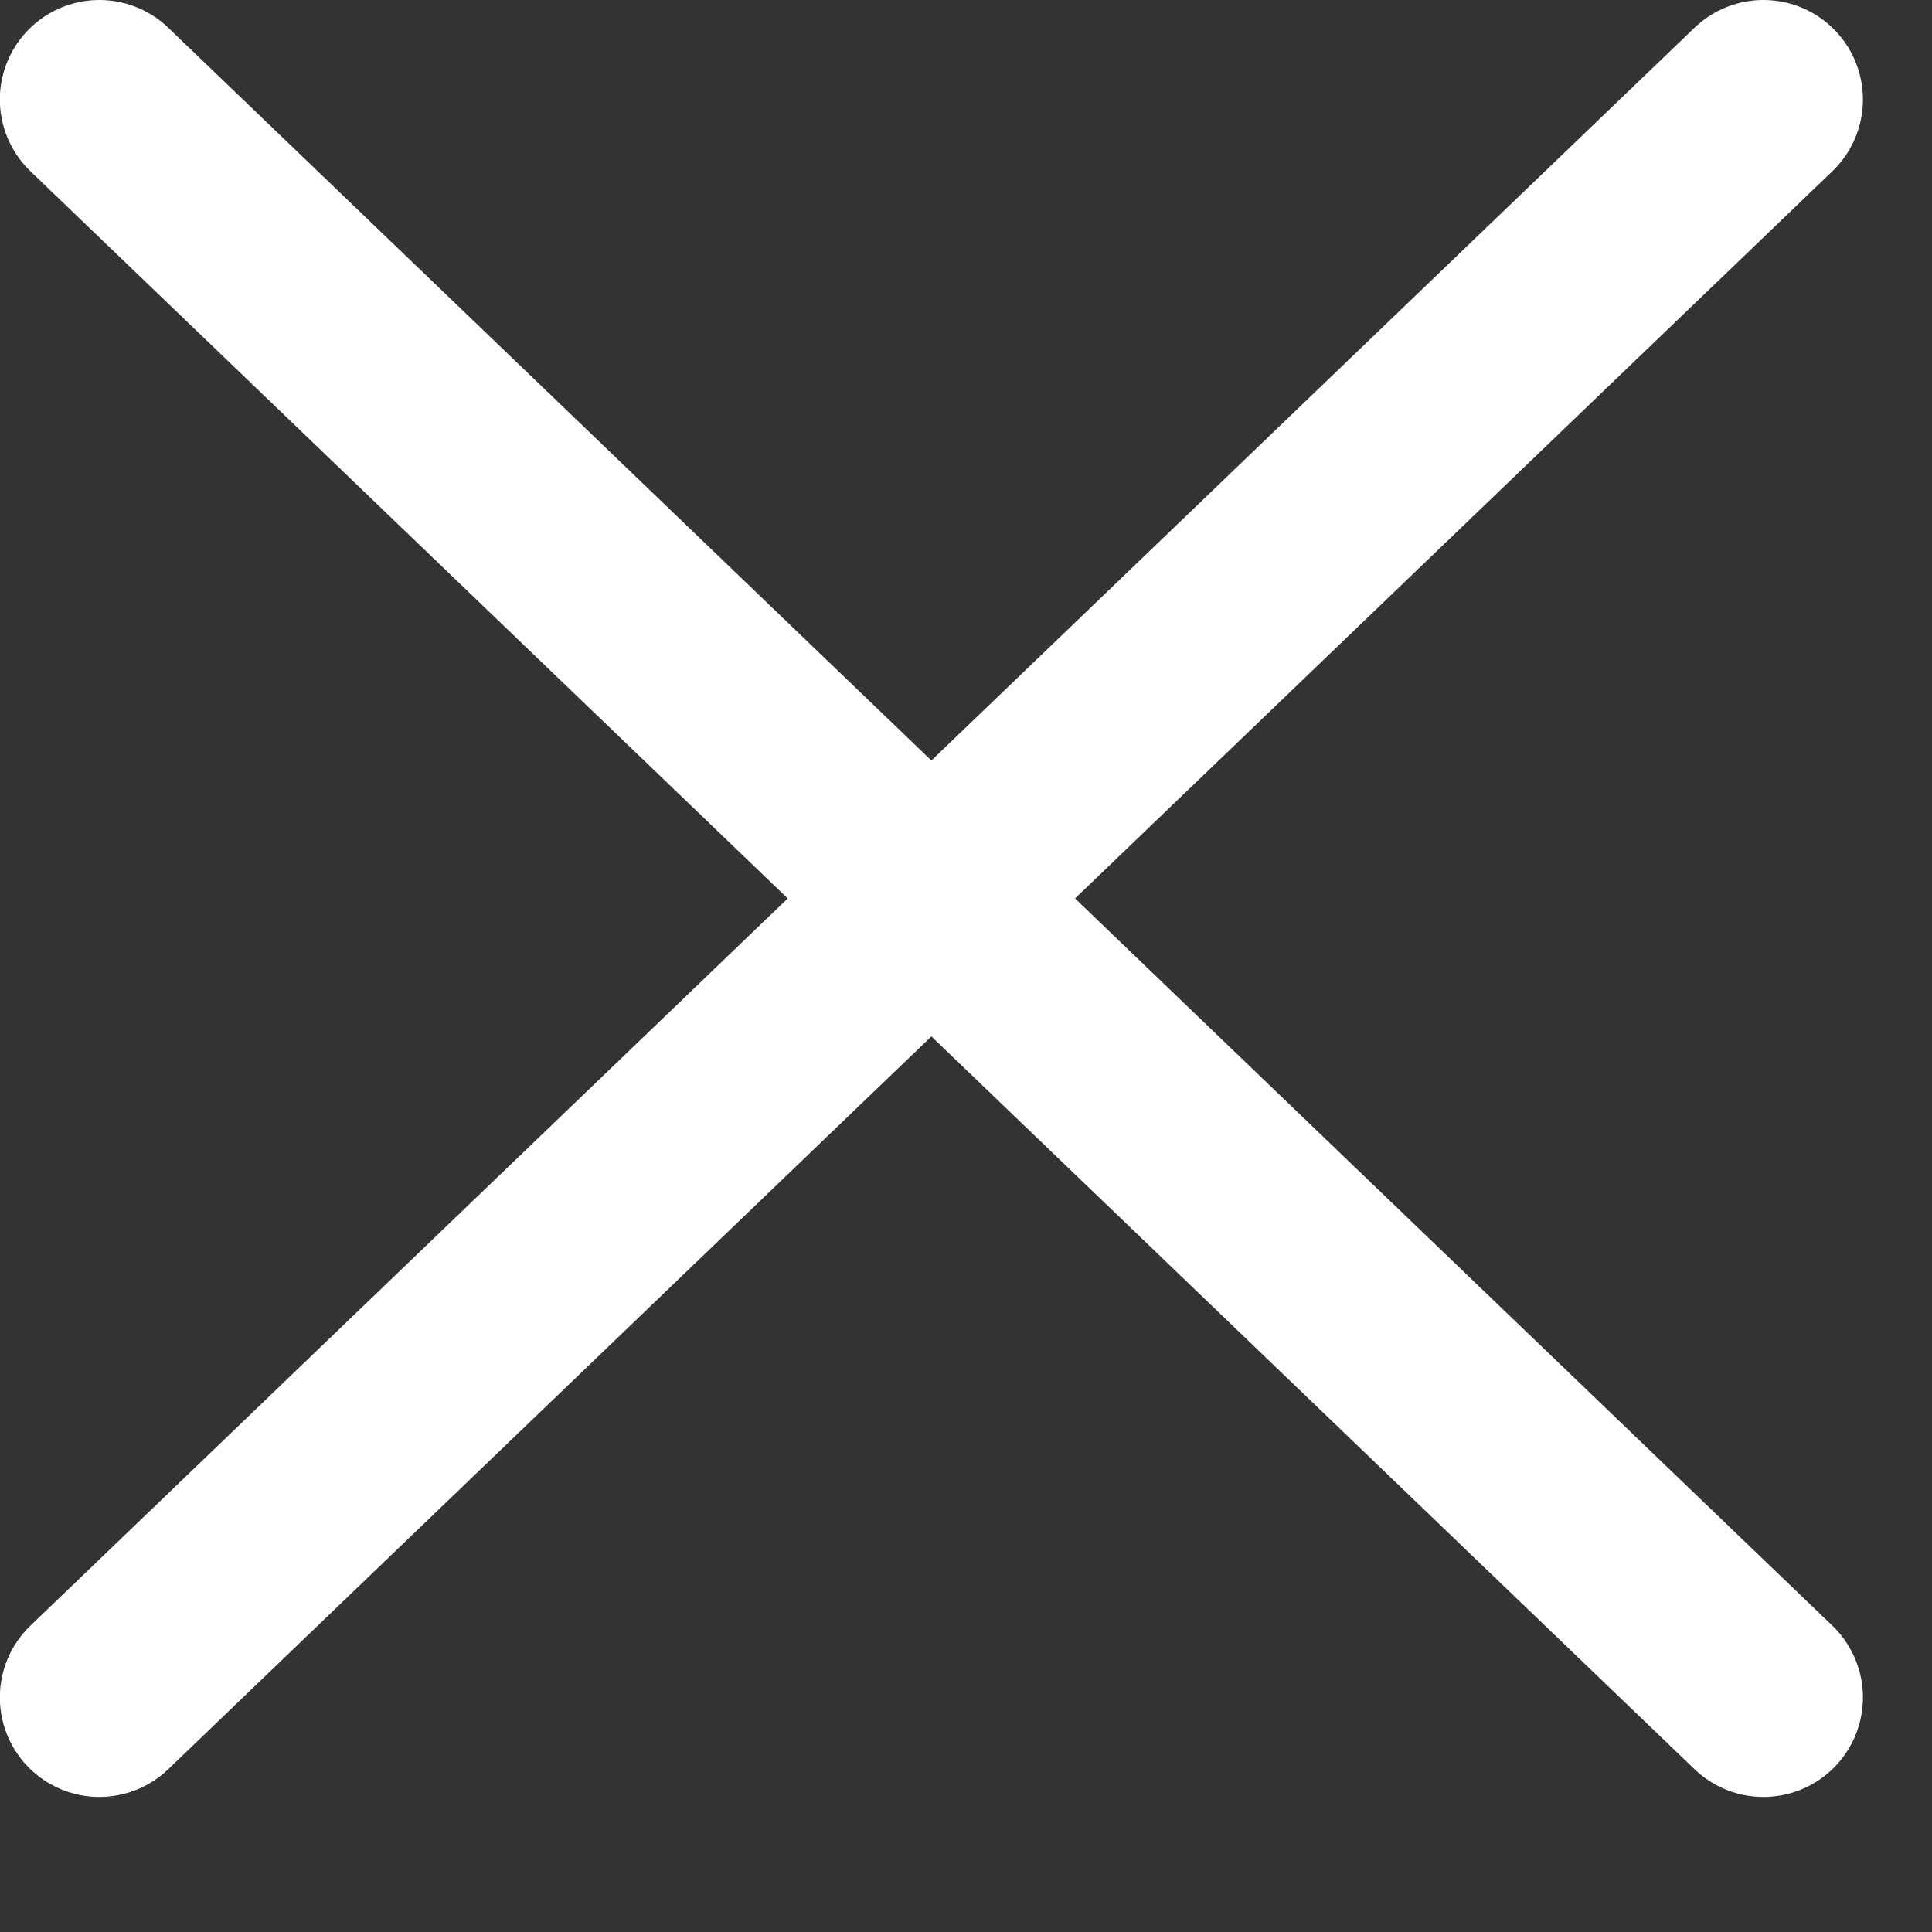<svg xmlns="http://www.w3.org/2000/svg" width="12" height="12" viewBox="0 0 12 12" fill="none">
  <rect x="0" y="0" width="12" height="12" fill="#333333" stroke="none"/>
  <path d="M0.617 0.618L10.953 10.543L0.617 0.618ZM0.617 10.543L10.953 0.618L0.617 10.543Z" fill="white"/>
  <path d="M0.617 0.618L10.953 10.543M0.617 10.543L10.953 0.618" stroke="white" stroke-width="1.236" stroke-linecap="round" stroke-linejoin="round"/>
</svg>
